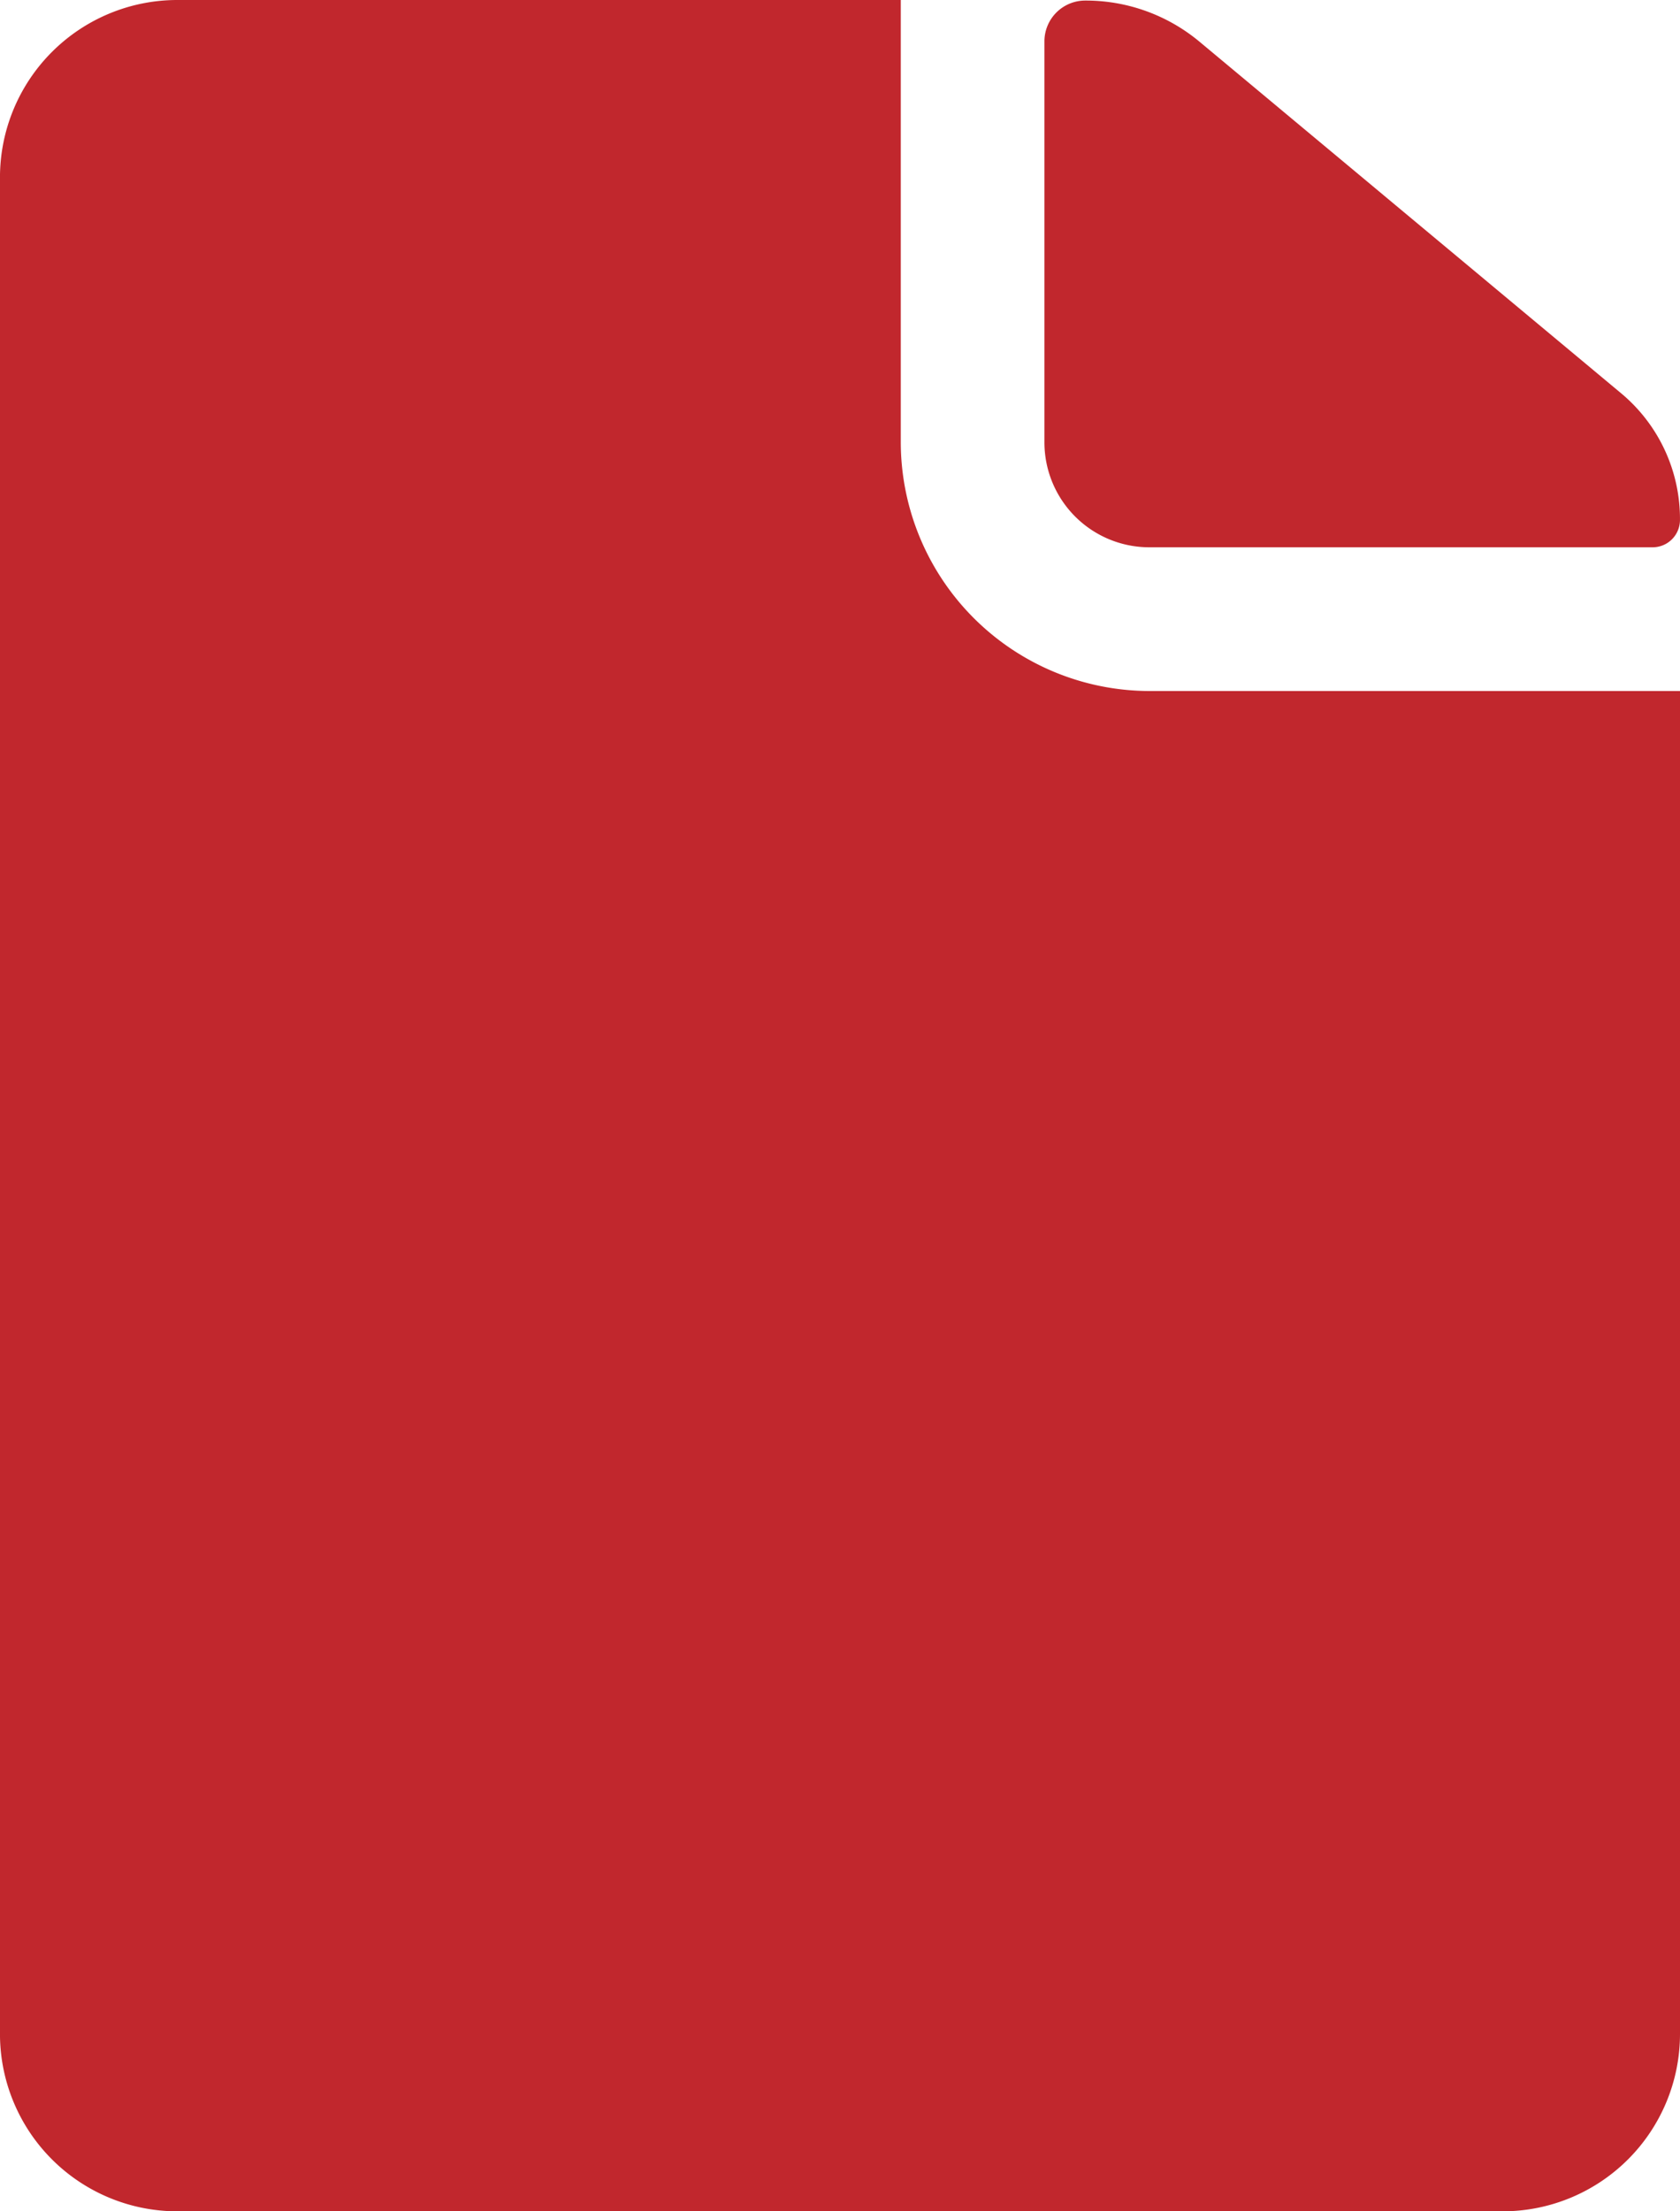 <svg xmlns="http://www.w3.org/2000/svg" width="75.445" height="99.27" viewBox="0 0 75.445 99.27">
  <g id="Icon_ionic-ios-document" data-name="Icon ionic-ios-document" transform="translate(-7.313 -3.938)">
    <path id="Trazado_391" data-name="Trazado 391" d="M25.317,28.489H47.9a1.229,1.229,0,0,0,1.241-1.241h0a7.345,7.345,0,0,0-2.655-5.683L27.55,5.781a7.971,7.971,0,0,0-5.112-1.836h0A1.832,1.832,0,0,0,20.6,5.781V23.774A4.713,4.713,0,0,0,25.317,28.489Z" transform="translate(33.616 0.018)" fill="#c1272d"/>
    <path id="Trazado_392" data-name="Trazado 392" d="M47.765,23.791V3.938H15.254a7.965,7.965,0,0,0-7.942,7.942V95.266a7.965,7.965,0,0,0,7.942,7.942H74.816a7.965,7.965,0,0,0,7.942-7.942V34.959H58.933A11.185,11.185,0,0,1,47.765,23.791Z" transform="translate(0 0)" fill="#c1272d"/>
  </g>
</svg>

